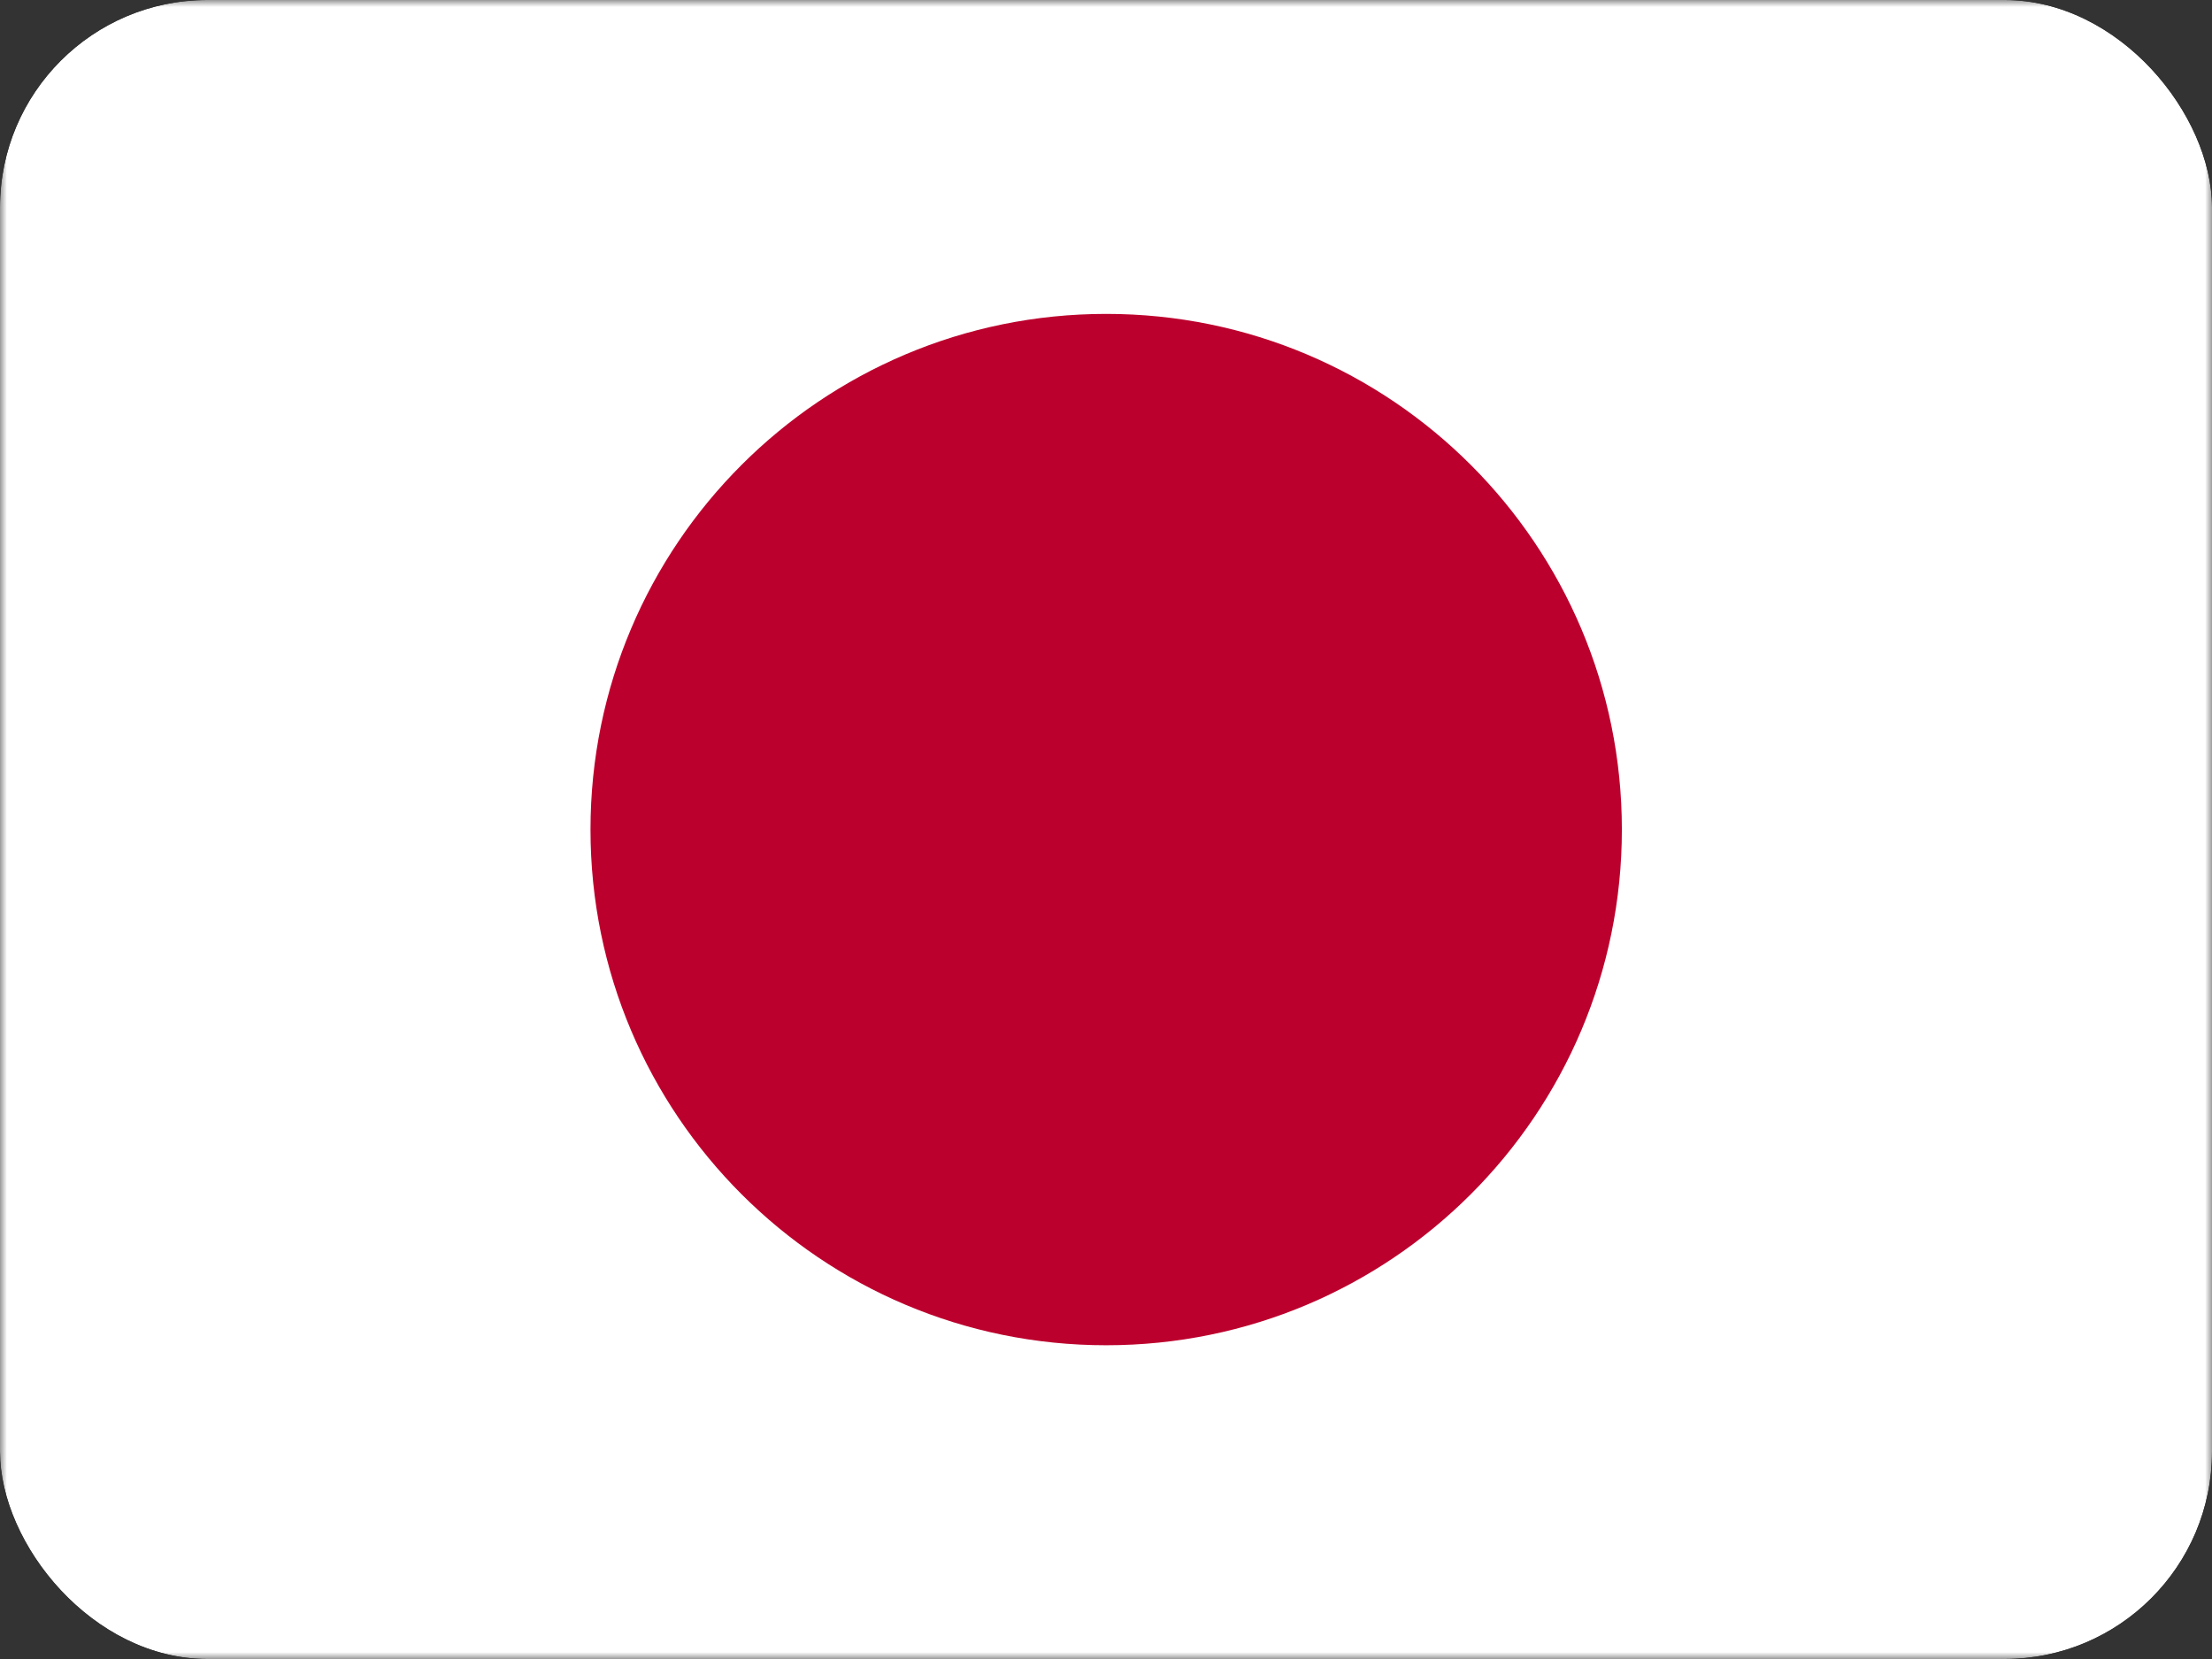 <svg width="160" height="120" viewBox="0 0 160 120" fill="none" xmlns="http://www.w3.org/2000/svg">
<rect x="0" y="0" width="160" height="120" fill="#333333" stroke="none"/>
<g style="mix-blend-mode:luminosity">
<g clip-path="url(#clip0_427_880)">
<g clip-path="url(#clip1_427_880)">
<mask id="mask0_427_880" style="mask-type:luminance" maskUnits="userSpaceOnUse" x="0" y="0" width="160" height="120">
<path d="M0 0H160V120H0V0Z" fill="white"/>
</mask>
<g mask="url(#mask0_427_880)">
<path fill-rule="evenodd" clip-rule="evenodd" d="M-10 0H170V120H-10V0Z" fill="white"/>
<path d="M80.013 97.306C100.614 97.306 117.314 80.606 117.314 60.006C117.314 39.405 100.614 22.705 80.013 22.705C59.413 22.705 42.712 39.405 42.712 60.006C42.712 80.606 59.413 97.306 80.013 97.306Z" fill="#BC002D"/>
</g>
</g>
</g>
</g>
<defs>
<clipPath id="clip0_427_880">
<rect width="160" height="120" rx="15" fill="white"/>
</clipPath>
<clipPath id="clip1_427_880">
<rect width="160" height="120" fill="white"/>
</clipPath>
</defs>
</svg>
